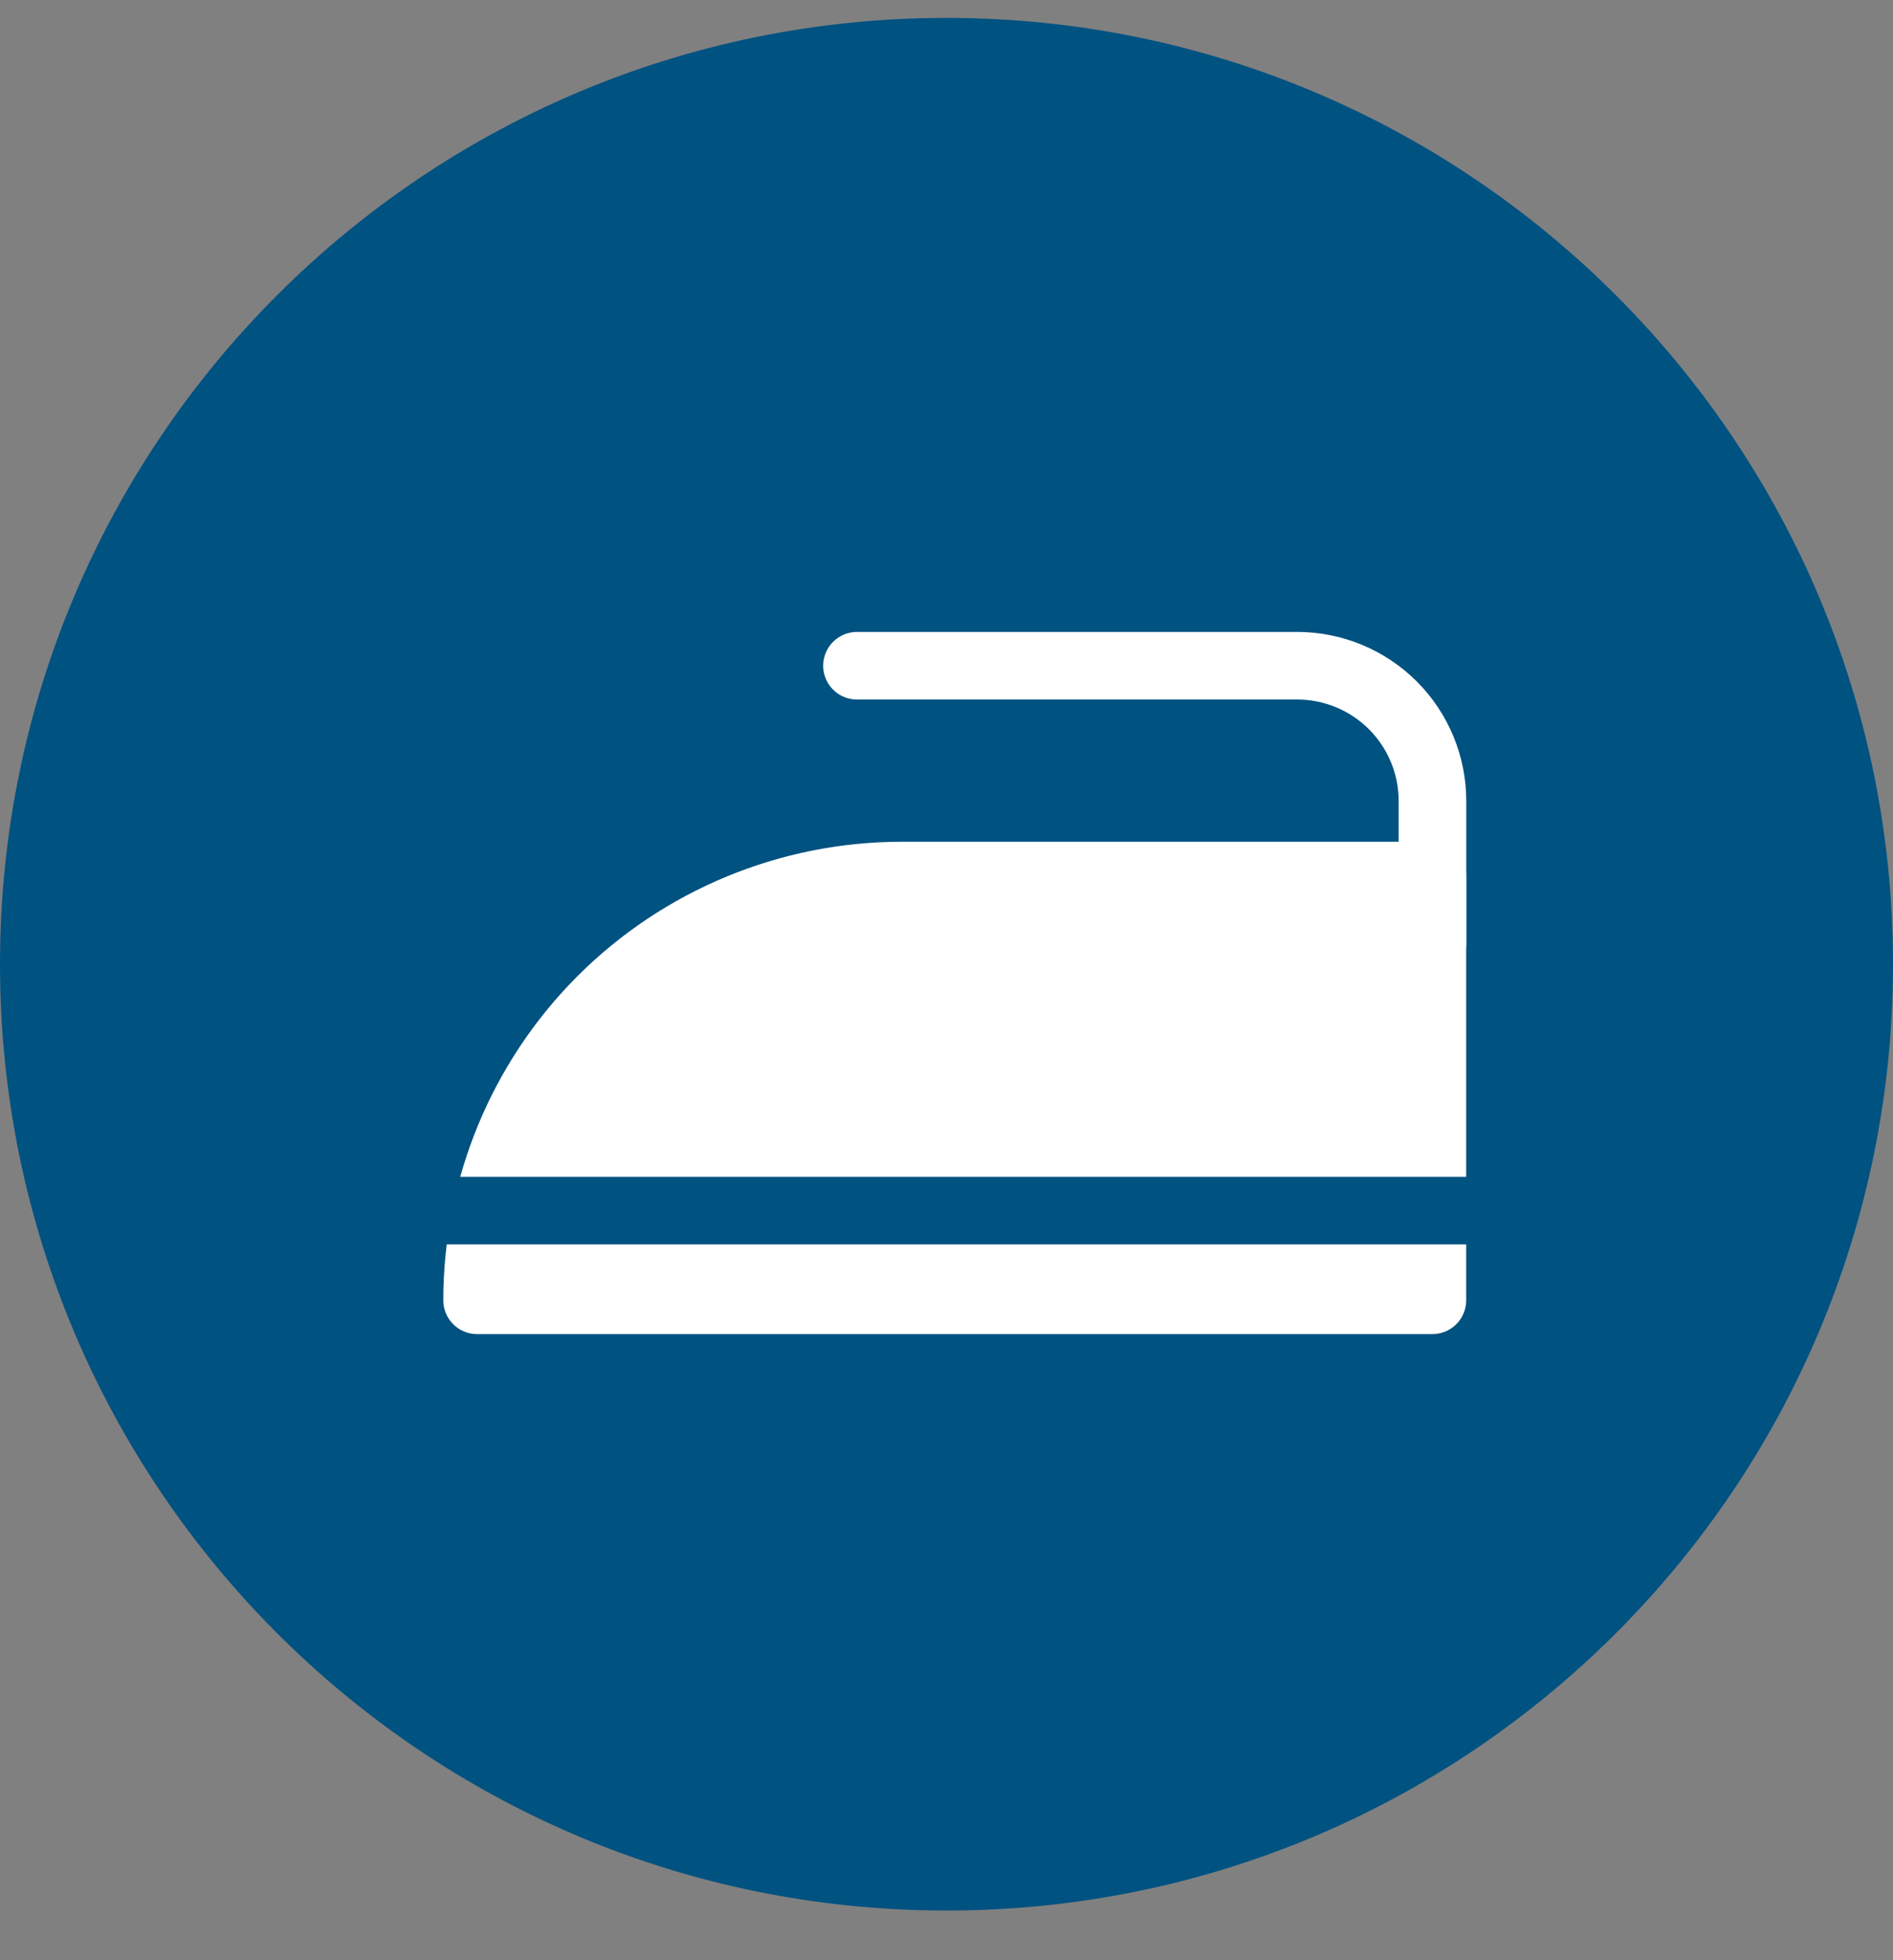 <svg width="28" height="29" viewBox="0 0 28 29" fill="none" xmlns="http://www.w3.org/2000/svg">
<rect x="0" y="0" width="28" height="29" fill="#808080" stroke="none"/>
<g clip-path="url(#clip0_63_189)">
<path d="M0 14.265C0 6.533 6.268 0.265 14 0.265C21.732 0.265 28 6.533 28 14.265C28 21.997 21.732 28.265 14 28.265C6.268 28.265 0 21.997 0 14.265Z" fill="#005281"/>
<path d="M12.676 9.849H19.188C19.718 9.849 20.227 10.06 20.602 10.435C20.977 10.81 21.188 11.319 21.188 11.849V13.962" stroke="white" stroke-linecap="round"/>
<path d="M7.057 19.237C7.057 17.57 7.719 15.972 8.897 14.793C10.076 13.615 11.674 12.953 13.341 12.953H21.187V19.237H7.057Z" fill="white" stroke="white" stroke-linejoin="round"/>
<path d="M6.277 17.91H22.277" stroke="#005281" stroke-linecap="round"/>
</g>
<defs>
<clipPath id="clip0_63_189">
<rect width="28" height="29" fill="white"/>
</clipPath>
</defs>
</svg>
